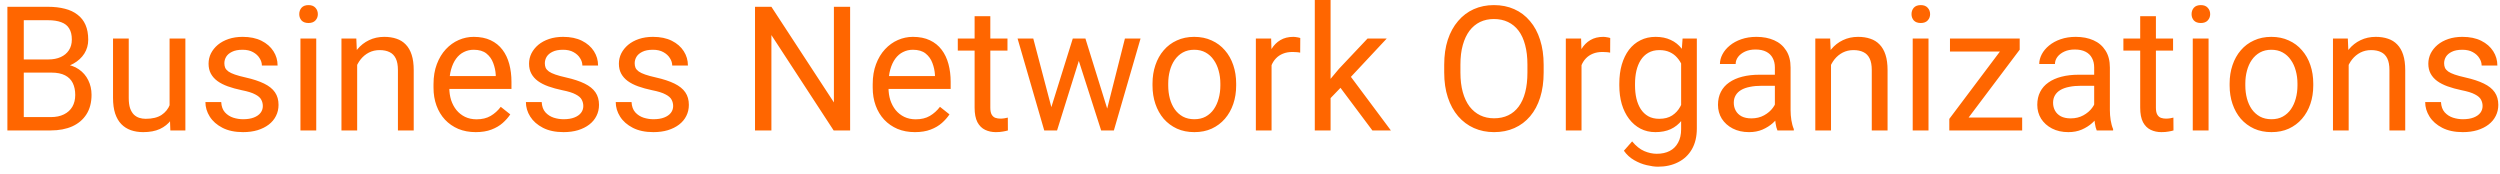 <svg width="230" height="16" viewBox="0 0 230 16" fill="none" xmlns="http://www.w3.org/2000/svg">
<path d="M4.734 6.68H1.852L1.836 5.469H4.453C4.885 5.469 5.263 5.396 5.586 5.25C5.909 5.104 6.159 4.896 6.336 4.625C6.518 4.349 6.609 4.021 6.609 3.641C6.609 3.224 6.529 2.885 6.367 2.625C6.211 2.359 5.969 2.167 5.641 2.047C5.318 1.922 4.906 1.859 4.406 1.859H2.188V12H0.68V0.625H4.406C4.99 0.625 5.51 0.685 5.969 0.805C6.427 0.919 6.815 1.102 7.133 1.352C7.456 1.596 7.701 1.909 7.867 2.289C8.034 2.669 8.117 3.125 8.117 3.656C8.117 4.125 7.997 4.549 7.758 4.93C7.518 5.305 7.185 5.612 6.758 5.852C6.336 6.091 5.841 6.245 5.273 6.312L4.734 6.68ZM4.664 12H1.258L2.109 10.773H4.664C5.143 10.773 5.549 10.69 5.883 10.523C6.221 10.357 6.479 10.122 6.656 9.82C6.833 9.513 6.922 9.151 6.922 8.734C6.922 8.312 6.846 7.948 6.695 7.641C6.544 7.333 6.307 7.096 5.984 6.93C5.661 6.763 5.245 6.68 4.734 6.68H2.586L2.602 5.469H5.539L5.859 5.906C6.406 5.953 6.87 6.109 7.25 6.375C7.63 6.635 7.919 6.969 8.117 7.375C8.32 7.781 8.422 8.229 8.422 8.719C8.422 9.427 8.266 10.026 7.953 10.516C7.646 11 7.211 11.37 6.648 11.625C6.086 11.875 5.424 12 4.664 12ZM15.602 10.047V3.547H17.055V12H15.672L15.602 10.047ZM15.875 8.266L16.477 8.25C16.477 8.812 16.417 9.333 16.297 9.812C16.182 10.287 15.995 10.698 15.734 11.047C15.474 11.396 15.133 11.669 14.711 11.867C14.289 12.06 13.776 12.156 13.172 12.156C12.76 12.156 12.383 12.096 12.039 11.977C11.7 11.857 11.409 11.672 11.164 11.422C10.919 11.172 10.729 10.846 10.594 10.445C10.463 10.044 10.398 9.562 10.398 9V3.547H11.844V9.016C11.844 9.396 11.885 9.711 11.969 9.961C12.057 10.206 12.175 10.401 12.32 10.547C12.471 10.688 12.638 10.787 12.82 10.844C13.008 10.901 13.2 10.93 13.398 10.93C14.013 10.93 14.5 10.812 14.859 10.578C15.219 10.338 15.477 10.018 15.633 9.617C15.794 9.211 15.875 8.76 15.875 8.266ZM24.18 9.758C24.18 9.549 24.133 9.357 24.039 9.18C23.951 8.997 23.766 8.833 23.484 8.688C23.208 8.536 22.792 8.406 22.234 8.297C21.766 8.198 21.341 8.081 20.961 7.945C20.586 7.81 20.266 7.646 20 7.453C19.74 7.26 19.539 7.034 19.398 6.773C19.258 6.513 19.188 6.208 19.188 5.859C19.188 5.526 19.26 5.211 19.406 4.914C19.557 4.617 19.768 4.354 20.039 4.125C20.315 3.896 20.646 3.716 21.031 3.586C21.417 3.456 21.846 3.391 22.32 3.391C22.997 3.391 23.576 3.51 24.055 3.75C24.534 3.99 24.901 4.31 25.156 4.711C25.412 5.107 25.539 5.547 25.539 6.031H24.094C24.094 5.797 24.023 5.57 23.883 5.352C23.747 5.128 23.547 4.943 23.281 4.797C23.021 4.651 22.701 4.578 22.32 4.578C21.919 4.578 21.594 4.641 21.344 4.766C21.099 4.885 20.919 5.039 20.805 5.227C20.695 5.414 20.641 5.612 20.641 5.82C20.641 5.977 20.667 6.117 20.719 6.242C20.776 6.362 20.875 6.474 21.016 6.578C21.156 6.677 21.354 6.771 21.609 6.859C21.865 6.948 22.19 7.036 22.586 7.125C23.279 7.281 23.849 7.469 24.297 7.688C24.745 7.906 25.078 8.174 25.297 8.492C25.516 8.81 25.625 9.195 25.625 9.648C25.625 10.018 25.547 10.357 25.391 10.664C25.24 10.971 25.018 11.237 24.727 11.461C24.44 11.68 24.096 11.852 23.695 11.977C23.299 12.096 22.854 12.156 22.359 12.156C21.615 12.156 20.984 12.023 20.469 11.758C19.953 11.492 19.562 11.148 19.297 10.727C19.031 10.305 18.898 9.859 18.898 9.391H20.352C20.372 9.786 20.487 10.102 20.695 10.336C20.904 10.565 21.159 10.729 21.461 10.828C21.763 10.922 22.062 10.969 22.359 10.969C22.755 10.969 23.086 10.917 23.352 10.812C23.622 10.708 23.828 10.565 23.969 10.383C24.109 10.2 24.18 9.992 24.18 9.758ZM29.094 3.547V12H27.641V3.547H29.094ZM27.531 1.305C27.531 1.07 27.602 0.872 27.742 0.711C27.888 0.549 28.102 0.469 28.383 0.469C28.659 0.469 28.87 0.549 29.016 0.711C29.167 0.872 29.242 1.07 29.242 1.305C29.242 1.529 29.167 1.721 29.016 1.883C28.87 2.039 28.659 2.117 28.383 2.117C28.102 2.117 27.888 2.039 27.742 1.883C27.602 1.721 27.531 1.529 27.531 1.305ZM32.859 5.352V12H31.414V3.547H32.781L32.859 5.352ZM32.516 7.453L31.914 7.43C31.919 6.852 32.005 6.318 32.172 5.828C32.339 5.333 32.573 4.904 32.875 4.539C33.177 4.174 33.536 3.893 33.953 3.695C34.375 3.492 34.841 3.391 35.352 3.391C35.768 3.391 36.143 3.448 36.477 3.562C36.81 3.672 37.094 3.849 37.328 4.094C37.568 4.339 37.75 4.656 37.875 5.047C38 5.432 38.062 5.904 38.062 6.461V12H36.609V6.445C36.609 6.003 36.544 5.648 36.414 5.383C36.284 5.112 36.094 4.917 35.844 4.797C35.594 4.672 35.286 4.609 34.922 4.609C34.562 4.609 34.234 4.685 33.938 4.836C33.646 4.987 33.393 5.195 33.18 5.461C32.971 5.727 32.807 6.031 32.688 6.375C32.573 6.714 32.516 7.073 32.516 7.453ZM43.766 12.156C43.177 12.156 42.643 12.057 42.164 11.859C41.69 11.656 41.281 11.372 40.938 11.008C40.599 10.643 40.339 10.211 40.156 9.711C39.974 9.211 39.883 8.664 39.883 8.07V7.742C39.883 7.055 39.984 6.443 40.188 5.906C40.391 5.365 40.667 4.906 41.016 4.531C41.365 4.156 41.76 3.872 42.203 3.68C42.646 3.487 43.104 3.391 43.578 3.391C44.182 3.391 44.703 3.495 45.141 3.703C45.583 3.911 45.945 4.203 46.227 4.578C46.508 4.948 46.716 5.385 46.852 5.891C46.987 6.391 47.055 6.938 47.055 7.531V8.18H40.742V7H45.609V6.891C45.589 6.516 45.51 6.151 45.375 5.797C45.245 5.443 45.036 5.151 44.75 4.922C44.464 4.693 44.073 4.578 43.578 4.578C43.25 4.578 42.948 4.648 42.672 4.789C42.396 4.924 42.159 5.128 41.961 5.398C41.763 5.669 41.609 6 41.5 6.391C41.391 6.781 41.336 7.232 41.336 7.742V8.07C41.336 8.471 41.391 8.849 41.5 9.203C41.615 9.552 41.779 9.859 41.992 10.125C42.211 10.391 42.474 10.599 42.781 10.75C43.094 10.901 43.448 10.977 43.844 10.977C44.354 10.977 44.786 10.872 45.141 10.664C45.495 10.456 45.805 10.177 46.07 9.828L46.945 10.523C46.763 10.8 46.531 11.062 46.25 11.312C45.969 11.562 45.622 11.766 45.211 11.922C44.805 12.078 44.323 12.156 43.766 12.156ZM53.664 9.758C53.664 9.549 53.617 9.357 53.523 9.18C53.435 8.997 53.25 8.833 52.969 8.688C52.693 8.536 52.276 8.406 51.719 8.297C51.25 8.198 50.825 8.081 50.445 7.945C50.07 7.81 49.75 7.646 49.484 7.453C49.224 7.26 49.023 7.034 48.883 6.773C48.742 6.513 48.672 6.208 48.672 5.859C48.672 5.526 48.745 5.211 48.891 4.914C49.042 4.617 49.253 4.354 49.523 4.125C49.8 3.896 50.13 3.716 50.516 3.586C50.901 3.456 51.331 3.391 51.805 3.391C52.482 3.391 53.06 3.51 53.539 3.75C54.018 3.99 54.385 4.31 54.641 4.711C54.896 5.107 55.023 5.547 55.023 6.031H53.578C53.578 5.797 53.508 5.57 53.367 5.352C53.232 5.128 53.031 4.943 52.766 4.797C52.505 4.651 52.185 4.578 51.805 4.578C51.404 4.578 51.078 4.641 50.828 4.766C50.583 4.885 50.404 5.039 50.289 5.227C50.18 5.414 50.125 5.612 50.125 5.82C50.125 5.977 50.151 6.117 50.203 6.242C50.26 6.362 50.359 6.474 50.5 6.578C50.641 6.677 50.839 6.771 51.094 6.859C51.349 6.948 51.675 7.036 52.07 7.125C52.763 7.281 53.333 7.469 53.781 7.688C54.229 7.906 54.562 8.174 54.781 8.492C55 8.81 55.109 9.195 55.109 9.648C55.109 10.018 55.031 10.357 54.875 10.664C54.724 10.971 54.503 11.237 54.211 11.461C53.925 11.68 53.581 11.852 53.18 11.977C52.784 12.096 52.339 12.156 51.844 12.156C51.099 12.156 50.469 12.023 49.953 11.758C49.438 11.492 49.047 11.148 48.781 10.727C48.516 10.305 48.383 9.859 48.383 9.391H49.836C49.857 9.786 49.971 10.102 50.18 10.336C50.388 10.565 50.643 10.729 50.945 10.828C51.247 10.922 51.547 10.969 51.844 10.969C52.24 10.969 52.57 10.917 52.836 10.812C53.107 10.708 53.312 10.565 53.453 10.383C53.594 10.2 53.664 9.992 53.664 9.758ZM61.93 9.758C61.93 9.549 61.883 9.357 61.789 9.18C61.7 8.997 61.516 8.833 61.234 8.688C60.958 8.536 60.542 8.406 59.984 8.297C59.516 8.198 59.091 8.081 58.711 7.945C58.336 7.81 58.016 7.646 57.75 7.453C57.49 7.26 57.289 7.034 57.148 6.773C57.008 6.513 56.938 6.208 56.938 5.859C56.938 5.526 57.01 5.211 57.156 4.914C57.307 4.617 57.518 4.354 57.789 4.125C58.065 3.896 58.396 3.716 58.781 3.586C59.167 3.456 59.596 3.391 60.07 3.391C60.747 3.391 61.325 3.51 61.805 3.75C62.284 3.99 62.651 4.31 62.906 4.711C63.161 5.107 63.289 5.547 63.289 6.031H61.844C61.844 5.797 61.773 5.57 61.633 5.352C61.497 5.128 61.297 4.943 61.031 4.797C60.771 4.651 60.45 4.578 60.07 4.578C59.669 4.578 59.344 4.641 59.094 4.766C58.849 4.885 58.669 5.039 58.555 5.227C58.445 5.414 58.391 5.612 58.391 5.82C58.391 5.977 58.417 6.117 58.469 6.242C58.526 6.362 58.625 6.474 58.766 6.578C58.906 6.677 59.104 6.771 59.359 6.859C59.615 6.948 59.94 7.036 60.336 7.125C61.029 7.281 61.599 7.469 62.047 7.688C62.495 7.906 62.828 8.174 63.047 8.492C63.266 8.81 63.375 9.195 63.375 9.648C63.375 10.018 63.297 10.357 63.141 10.664C62.99 10.971 62.768 11.237 62.477 11.461C62.19 11.68 61.846 11.852 61.445 11.977C61.05 12.096 60.604 12.156 60.109 12.156C59.365 12.156 58.734 12.023 58.219 11.758C57.703 11.492 57.312 11.148 57.047 10.727C56.781 10.305 56.648 9.859 56.648 9.391H58.102C58.122 9.786 58.237 10.102 58.445 10.336C58.654 10.565 58.909 10.729 59.211 10.828C59.513 10.922 59.812 10.969 60.109 10.969C60.505 10.969 60.836 10.917 61.102 10.812C61.372 10.708 61.578 10.565 61.719 10.383C61.859 10.2 61.93 9.992 61.93 9.758ZM78.211 0.625V12H76.695L70.969 3.227V12H69.461V0.625H70.969L76.719 9.422V0.625H78.211ZM84.172 12.156C83.583 12.156 83.049 12.057 82.57 11.859C82.096 11.656 81.688 11.372 81.344 11.008C81.005 10.643 80.745 10.211 80.562 9.711C80.38 9.211 80.289 8.664 80.289 8.07V7.742C80.289 7.055 80.391 6.443 80.594 5.906C80.797 5.365 81.073 4.906 81.422 4.531C81.771 4.156 82.167 3.872 82.609 3.68C83.052 3.487 83.51 3.391 83.984 3.391C84.588 3.391 85.109 3.495 85.547 3.703C85.99 3.911 86.352 4.203 86.633 4.578C86.914 4.948 87.122 5.385 87.258 5.891C87.393 6.391 87.461 6.938 87.461 7.531V8.18H81.148V7H86.016V6.891C85.995 6.516 85.917 6.151 85.781 5.797C85.651 5.443 85.443 5.151 85.156 4.922C84.87 4.693 84.479 4.578 83.984 4.578C83.656 4.578 83.354 4.648 83.078 4.789C82.802 4.924 82.565 5.128 82.367 5.398C82.169 5.669 82.016 6 81.906 6.391C81.797 6.781 81.742 7.232 81.742 7.742V8.07C81.742 8.471 81.797 8.849 81.906 9.203C82.021 9.552 82.185 9.859 82.398 10.125C82.617 10.391 82.88 10.599 83.188 10.75C83.5 10.901 83.854 10.977 84.25 10.977C84.76 10.977 85.193 10.872 85.547 10.664C85.901 10.456 86.211 10.177 86.477 9.828L87.352 10.523C87.169 10.8 86.938 11.062 86.656 11.312C86.375 11.562 86.029 11.766 85.617 11.922C85.211 12.078 84.729 12.156 84.172 12.156ZM92.688 3.547V4.656H88.117V3.547H92.688ZM89.664 1.492H91.109V9.906C91.109 10.193 91.154 10.409 91.242 10.555C91.331 10.7 91.445 10.797 91.586 10.844C91.727 10.891 91.878 10.914 92.039 10.914C92.159 10.914 92.284 10.904 92.414 10.883C92.549 10.857 92.651 10.836 92.719 10.82L92.727 12C92.612 12.037 92.461 12.07 92.273 12.102C92.091 12.138 91.87 12.156 91.609 12.156C91.255 12.156 90.93 12.086 90.633 11.945C90.336 11.805 90.099 11.57 89.922 11.242C89.75 10.909 89.664 10.461 89.664 9.898V1.492ZM96.523 10.5L98.695 3.547H99.648L99.461 4.93L97.25 12H96.32L96.523 10.5ZM95.062 3.547L96.914 10.578L97.047 12H96.07L93.617 3.547H95.062ZM101.727 10.523L103.492 3.547H104.93L102.477 12H101.508L101.727 10.523ZM99.859 3.547L101.984 10.383L102.227 12H101.305L99.031 4.914L98.844 3.547H99.859ZM106.031 7.867V7.688C106.031 7.078 106.12 6.513 106.297 5.992C106.474 5.466 106.729 5.01 107.062 4.625C107.396 4.234 107.799 3.932 108.273 3.719C108.747 3.5 109.279 3.391 109.867 3.391C110.461 3.391 110.995 3.5 111.469 3.719C111.948 3.932 112.354 4.234 112.688 4.625C113.026 5.01 113.284 5.466 113.461 5.992C113.638 6.513 113.727 7.078 113.727 7.688V7.867C113.727 8.477 113.638 9.042 113.461 9.562C113.284 10.083 113.026 10.539 112.688 10.93C112.354 11.315 111.951 11.617 111.477 11.836C111.008 12.05 110.477 12.156 109.883 12.156C109.289 12.156 108.755 12.05 108.281 11.836C107.807 11.617 107.401 11.315 107.062 10.93C106.729 10.539 106.474 10.083 106.297 9.562C106.12 9.042 106.031 8.477 106.031 7.867ZM107.477 7.688V7.867C107.477 8.289 107.526 8.688 107.625 9.062C107.724 9.432 107.872 9.76 108.07 10.047C108.273 10.333 108.526 10.56 108.828 10.727C109.13 10.888 109.482 10.969 109.883 10.969C110.279 10.969 110.625 10.888 110.922 10.727C111.224 10.56 111.474 10.333 111.672 10.047C111.87 9.76 112.018 9.432 112.117 9.062C112.221 8.688 112.273 8.289 112.273 7.867V7.688C112.273 7.271 112.221 6.878 112.117 6.508C112.018 6.133 111.867 5.802 111.664 5.516C111.466 5.224 111.216 4.995 110.914 4.828C110.617 4.661 110.268 4.578 109.867 4.578C109.471 4.578 109.122 4.661 108.82 4.828C108.523 4.995 108.273 5.224 108.07 5.516C107.872 5.802 107.724 6.133 107.625 6.508C107.526 6.878 107.477 7.271 107.477 7.688ZM116.984 4.875V12H115.539V3.547H116.945L116.984 4.875ZM119.625 3.5L119.617 4.844C119.497 4.818 119.383 4.802 119.273 4.797C119.169 4.786 119.049 4.781 118.914 4.781C118.581 4.781 118.286 4.833 118.031 4.938C117.776 5.042 117.56 5.188 117.383 5.375C117.206 5.562 117.065 5.786 116.961 6.047C116.862 6.302 116.797 6.583 116.766 6.891L116.359 7.125C116.359 6.615 116.409 6.135 116.508 5.688C116.612 5.24 116.771 4.844 116.984 4.5C117.198 4.151 117.469 3.88 117.797 3.688C118.13 3.49 118.526 3.391 118.984 3.391C119.089 3.391 119.208 3.404 119.344 3.43C119.479 3.451 119.573 3.474 119.625 3.5ZM122.414 0V12H120.961V0H122.414ZM127.578 3.547L123.891 7.492L121.828 9.633L121.711 8.094L123.188 6.328L125.812 3.547H127.578ZM126.258 12L123.242 7.969L123.992 6.68L127.961 12H126.258ZM142.016 5.953V6.672C142.016 7.526 141.909 8.292 141.695 8.969C141.482 9.646 141.174 10.221 140.773 10.695C140.372 11.169 139.891 11.531 139.328 11.781C138.771 12.031 138.146 12.156 137.453 12.156C136.781 12.156 136.164 12.031 135.602 11.781C135.044 11.531 134.56 11.169 134.148 10.695C133.742 10.221 133.427 9.646 133.203 8.969C132.979 8.292 132.867 7.526 132.867 6.672V5.953C132.867 5.099 132.977 4.336 133.195 3.664C133.419 2.987 133.734 2.411 134.141 1.938C134.547 1.458 135.029 1.094 135.586 0.844C136.148 0.594 136.766 0.469 137.438 0.469C138.13 0.469 138.755 0.594 139.312 0.844C139.875 1.094 140.357 1.458 140.758 1.938C141.164 2.411 141.474 2.987 141.688 3.664C141.906 4.336 142.016 5.099 142.016 5.953ZM140.523 6.672V5.938C140.523 5.26 140.453 4.661 140.312 4.141C140.177 3.62 139.977 3.182 139.711 2.828C139.445 2.474 139.12 2.206 138.734 2.023C138.354 1.841 137.922 1.75 137.438 1.75C136.969 1.75 136.544 1.841 136.164 2.023C135.789 2.206 135.466 2.474 135.195 2.828C134.93 3.182 134.724 3.62 134.578 4.141C134.432 4.661 134.359 5.26 134.359 5.938V6.672C134.359 7.354 134.432 7.958 134.578 8.484C134.724 9.005 134.932 9.445 135.203 9.805C135.479 10.159 135.805 10.427 136.18 10.609C136.56 10.792 136.984 10.883 137.453 10.883C137.943 10.883 138.378 10.792 138.758 10.609C139.138 10.427 139.458 10.159 139.719 9.805C139.984 9.445 140.185 9.005 140.32 8.484C140.456 7.958 140.523 7.354 140.523 6.672ZM145.5 4.875V12H144.055V3.547H145.461L145.5 4.875ZM148.141 3.5L148.133 4.844C148.013 4.818 147.898 4.802 147.789 4.797C147.685 4.786 147.565 4.781 147.43 4.781C147.096 4.781 146.802 4.833 146.547 4.938C146.292 5.042 146.076 5.188 145.898 5.375C145.721 5.562 145.581 5.786 145.477 6.047C145.378 6.302 145.312 6.583 145.281 6.891L144.875 7.125C144.875 6.615 144.924 6.135 145.023 5.688C145.128 5.24 145.286 4.844 145.5 4.5C145.714 4.151 145.984 3.88 146.312 3.688C146.646 3.49 147.042 3.391 147.5 3.391C147.604 3.391 147.724 3.404 147.859 3.43C147.995 3.451 148.089 3.474 148.141 3.5ZM154.797 3.547H156.109V11.82C156.109 12.565 155.958 13.2 155.656 13.727C155.354 14.253 154.932 14.651 154.391 14.922C153.854 15.198 153.234 15.336 152.531 15.336C152.24 15.336 151.896 15.289 151.5 15.195C151.109 15.107 150.724 14.953 150.344 14.734C149.969 14.521 149.654 14.232 149.398 13.867L150.156 13.008C150.51 13.435 150.88 13.732 151.266 13.898C151.656 14.065 152.042 14.148 152.422 14.148C152.88 14.148 153.276 14.062 153.609 13.891C153.943 13.719 154.201 13.463 154.383 13.125C154.57 12.792 154.664 12.38 154.664 11.891V5.406L154.797 3.547ZM148.977 7.867V7.703C148.977 7.057 149.052 6.471 149.203 5.945C149.359 5.414 149.581 4.958 149.867 4.578C150.159 4.198 150.51 3.906 150.922 3.703C151.333 3.495 151.797 3.391 152.312 3.391C152.844 3.391 153.307 3.484 153.703 3.672C154.104 3.854 154.443 4.122 154.719 4.477C155 4.826 155.221 5.247 155.383 5.742C155.544 6.237 155.656 6.797 155.719 7.422V8.141C155.661 8.76 155.549 9.318 155.383 9.812C155.221 10.307 155 10.729 154.719 11.078C154.443 11.427 154.104 11.695 153.703 11.883C153.302 12.065 152.833 12.156 152.297 12.156C151.792 12.156 151.333 12.05 150.922 11.836C150.516 11.622 150.167 11.323 149.875 10.938C149.583 10.552 149.359 10.099 149.203 9.578C149.052 9.052 148.977 8.482 148.977 7.867ZM150.422 7.703V7.867C150.422 8.289 150.464 8.685 150.547 9.055C150.635 9.424 150.768 9.75 150.945 10.031C151.128 10.312 151.359 10.534 151.641 10.695C151.922 10.852 152.258 10.93 152.648 10.93C153.128 10.93 153.523 10.828 153.836 10.625C154.148 10.422 154.396 10.154 154.578 9.82C154.766 9.487 154.911 9.125 155.016 8.734V6.852C154.958 6.565 154.87 6.289 154.75 6.023C154.635 5.753 154.484 5.513 154.297 5.305C154.115 5.091 153.888 4.922 153.617 4.797C153.346 4.672 153.029 4.609 152.664 4.609C152.268 4.609 151.927 4.693 151.641 4.859C151.359 5.021 151.128 5.245 150.945 5.531C150.768 5.812 150.635 6.141 150.547 6.516C150.464 6.885 150.422 7.281 150.422 7.703ZM163.289 10.555V6.203C163.289 5.87 163.221 5.581 163.086 5.336C162.956 5.086 162.758 4.893 162.492 4.758C162.227 4.622 161.898 4.555 161.508 4.555C161.143 4.555 160.823 4.617 160.547 4.742C160.276 4.867 160.062 5.031 159.906 5.234C159.755 5.438 159.68 5.656 159.68 5.891H158.234C158.234 5.589 158.312 5.289 158.469 4.992C158.625 4.695 158.849 4.427 159.141 4.188C159.438 3.943 159.792 3.75 160.203 3.609C160.62 3.464 161.083 3.391 161.594 3.391C162.208 3.391 162.75 3.495 163.219 3.703C163.693 3.911 164.062 4.227 164.328 4.648C164.599 5.065 164.734 5.589 164.734 6.219V10.156C164.734 10.438 164.758 10.737 164.805 11.055C164.857 11.372 164.932 11.646 165.031 11.875V12H163.523C163.451 11.833 163.393 11.612 163.352 11.336C163.31 11.055 163.289 10.794 163.289 10.555ZM163.539 6.875L163.555 7.891H162.094C161.682 7.891 161.315 7.924 160.992 7.992C160.669 8.055 160.398 8.151 160.18 8.281C159.961 8.411 159.794 8.576 159.68 8.773C159.565 8.966 159.508 9.193 159.508 9.453C159.508 9.719 159.568 9.961 159.688 10.18C159.807 10.398 159.987 10.573 160.227 10.703C160.471 10.828 160.771 10.891 161.125 10.891C161.568 10.891 161.958 10.797 162.297 10.609C162.635 10.422 162.904 10.193 163.102 9.922C163.305 9.651 163.414 9.388 163.43 9.133L164.047 9.828C164.01 10.047 163.911 10.289 163.75 10.555C163.589 10.82 163.372 11.075 163.102 11.32C162.836 11.56 162.518 11.76 162.148 11.922C161.784 12.078 161.372 12.156 160.914 12.156C160.341 12.156 159.839 12.044 159.406 11.82C158.979 11.596 158.646 11.297 158.406 10.922C158.172 10.542 158.055 10.117 158.055 9.648C158.055 9.195 158.143 8.797 158.32 8.453C158.497 8.104 158.753 7.815 159.086 7.586C159.419 7.352 159.82 7.174 160.289 7.055C160.758 6.935 161.281 6.875 161.859 6.875H163.539ZM168.453 5.352V12H167.008V3.547H168.375L168.453 5.352ZM168.109 7.453L167.508 7.43C167.513 6.852 167.599 6.318 167.766 5.828C167.932 5.333 168.167 4.904 168.469 4.539C168.771 4.174 169.13 3.893 169.547 3.695C169.969 3.492 170.435 3.391 170.945 3.391C171.362 3.391 171.737 3.448 172.07 3.562C172.404 3.672 172.688 3.849 172.922 4.094C173.161 4.339 173.344 4.656 173.469 5.047C173.594 5.432 173.656 5.904 173.656 6.461V12H172.203V6.445C172.203 6.003 172.138 5.648 172.008 5.383C171.878 5.112 171.688 4.917 171.438 4.797C171.188 4.672 170.88 4.609 170.516 4.609C170.156 4.609 169.828 4.685 169.531 4.836C169.24 4.987 168.987 5.195 168.773 5.461C168.565 5.727 168.401 6.031 168.281 6.375C168.167 6.714 168.109 7.073 168.109 7.453ZM177.422 3.547V12H175.969V3.547H177.422ZM175.859 1.305C175.859 1.07 175.93 0.872 176.07 0.711C176.216 0.549 176.43 0.469 176.711 0.469C176.987 0.469 177.198 0.549 177.344 0.711C177.495 0.872 177.57 1.07 177.57 1.305C177.57 1.529 177.495 1.721 177.344 1.883C177.198 2.039 176.987 2.117 176.711 2.117C176.43 2.117 176.216 2.039 176.07 1.883C175.93 1.721 175.859 1.529 175.859 1.305ZM186.039 10.812V12H179.891V10.812H186.039ZM185.812 4.57L180.219 12H179.336V10.938L184.891 3.547H185.812V4.57ZM185.172 3.547V4.742H179.398V3.547H185.172ZM192.664 10.555V6.203C192.664 5.87 192.596 5.581 192.461 5.336C192.331 5.086 192.133 4.893 191.867 4.758C191.602 4.622 191.273 4.555 190.883 4.555C190.518 4.555 190.198 4.617 189.922 4.742C189.651 4.867 189.438 5.031 189.281 5.234C189.13 5.438 189.055 5.656 189.055 5.891H187.609C187.609 5.589 187.688 5.289 187.844 4.992C188 4.695 188.224 4.427 188.516 4.188C188.812 3.943 189.167 3.75 189.578 3.609C189.995 3.464 190.458 3.391 190.969 3.391C191.583 3.391 192.125 3.495 192.594 3.703C193.068 3.911 193.438 4.227 193.703 4.648C193.974 5.065 194.109 5.589 194.109 6.219V10.156C194.109 10.438 194.133 10.737 194.18 11.055C194.232 11.372 194.307 11.646 194.406 11.875V12H192.898C192.826 11.833 192.768 11.612 192.727 11.336C192.685 11.055 192.664 10.794 192.664 10.555ZM192.914 6.875L192.93 7.891H191.469C191.057 7.891 190.69 7.924 190.367 7.992C190.044 8.055 189.773 8.151 189.555 8.281C189.336 8.411 189.169 8.576 189.055 8.773C188.94 8.966 188.883 9.193 188.883 9.453C188.883 9.719 188.943 9.961 189.062 10.18C189.182 10.398 189.362 10.573 189.602 10.703C189.846 10.828 190.146 10.891 190.5 10.891C190.943 10.891 191.333 10.797 191.672 10.609C192.01 10.422 192.279 10.193 192.477 9.922C192.68 9.651 192.789 9.388 192.805 9.133L193.422 9.828C193.385 10.047 193.286 10.289 193.125 10.555C192.964 10.82 192.747 11.075 192.477 11.32C192.211 11.56 191.893 11.76 191.523 11.922C191.159 12.078 190.747 12.156 190.289 12.156C189.716 12.156 189.214 12.044 188.781 11.82C188.354 11.596 188.021 11.297 187.781 10.922C187.547 10.542 187.43 10.117 187.43 9.648C187.43 9.195 187.518 8.797 187.695 8.453C187.872 8.104 188.128 7.815 188.461 7.586C188.794 7.352 189.195 7.174 189.664 7.055C190.133 6.935 190.656 6.875 191.234 6.875H192.914ZM199.922 3.547V4.656H195.352V3.547H199.922ZM196.898 1.492H198.344V9.906C198.344 10.193 198.388 10.409 198.477 10.555C198.565 10.7 198.68 10.797 198.82 10.844C198.961 10.891 199.112 10.914 199.273 10.914C199.393 10.914 199.518 10.904 199.648 10.883C199.784 10.857 199.885 10.836 199.953 10.82L199.961 12C199.846 12.037 199.695 12.07 199.508 12.102C199.326 12.138 199.104 12.156 198.844 12.156C198.49 12.156 198.164 12.086 197.867 11.945C197.57 11.805 197.333 11.57 197.156 11.242C196.984 10.909 196.898 10.461 196.898 9.898V1.492ZM203.188 3.547V12H201.734V3.547H203.188ZM201.625 1.305C201.625 1.07 201.695 0.872 201.836 0.711C201.982 0.549 202.195 0.469 202.477 0.469C202.753 0.469 202.964 0.549 203.109 0.711C203.26 0.872 203.336 1.07 203.336 1.305C203.336 1.529 203.26 1.721 203.109 1.883C202.964 2.039 202.753 2.117 202.477 2.117C202.195 2.117 201.982 2.039 201.836 1.883C201.695 1.721 201.625 1.529 201.625 1.305ZM205.125 7.867V7.688C205.125 7.078 205.214 6.513 205.391 5.992C205.568 5.466 205.823 5.01 206.156 4.625C206.49 4.234 206.893 3.932 207.367 3.719C207.841 3.5 208.372 3.391 208.961 3.391C209.555 3.391 210.089 3.5 210.562 3.719C211.042 3.932 211.448 4.234 211.781 4.625C212.12 5.01 212.378 5.466 212.555 5.992C212.732 6.513 212.82 7.078 212.82 7.688V7.867C212.82 8.477 212.732 9.042 212.555 9.562C212.378 10.083 212.12 10.539 211.781 10.93C211.448 11.315 211.044 11.617 210.57 11.836C210.102 12.05 209.57 12.156 208.977 12.156C208.383 12.156 207.849 12.05 207.375 11.836C206.901 11.617 206.495 11.315 206.156 10.93C205.823 10.539 205.568 10.083 205.391 9.562C205.214 9.042 205.125 8.477 205.125 7.867ZM206.57 7.688V7.867C206.57 8.289 206.62 8.688 206.719 9.062C206.818 9.432 206.966 9.76 207.164 10.047C207.367 10.333 207.62 10.56 207.922 10.727C208.224 10.888 208.576 10.969 208.977 10.969C209.372 10.969 209.719 10.888 210.016 10.727C210.318 10.56 210.568 10.333 210.766 10.047C210.964 9.76 211.112 9.432 211.211 9.062C211.315 8.688 211.367 8.289 211.367 7.867V7.688C211.367 7.271 211.315 6.878 211.211 6.508C211.112 6.133 210.961 5.802 210.758 5.516C210.56 5.224 210.31 4.995 210.008 4.828C209.711 4.661 209.362 4.578 208.961 4.578C208.565 4.578 208.216 4.661 207.914 4.828C207.617 4.995 207.367 5.224 207.164 5.516C206.966 5.802 206.818 6.133 206.719 6.508C206.62 6.878 206.57 7.271 206.57 7.688ZM216.078 5.352V12H214.633V3.547H216L216.078 5.352ZM215.734 7.453L215.133 7.43C215.138 6.852 215.224 6.318 215.391 5.828C215.557 5.333 215.792 4.904 216.094 4.539C216.396 4.174 216.755 3.893 217.172 3.695C217.594 3.492 218.06 3.391 218.57 3.391C218.987 3.391 219.362 3.448 219.695 3.562C220.029 3.672 220.312 3.849 220.547 4.094C220.786 4.339 220.969 4.656 221.094 5.047C221.219 5.432 221.281 5.904 221.281 6.461V12H219.828V6.445C219.828 6.003 219.763 5.648 219.633 5.383C219.503 5.112 219.312 4.917 219.062 4.797C218.812 4.672 218.505 4.609 218.141 4.609C217.781 4.609 217.453 4.685 217.156 4.836C216.865 4.987 216.612 5.195 216.398 5.461C216.19 5.727 216.026 6.031 215.906 6.375C215.792 6.714 215.734 7.073 215.734 7.453ZM228.398 9.758C228.398 9.549 228.352 9.357 228.258 9.18C228.169 8.997 227.984 8.833 227.703 8.688C227.427 8.536 227.01 8.406 226.453 8.297C225.984 8.198 225.56 8.081 225.18 7.945C224.805 7.81 224.484 7.646 224.219 7.453C223.958 7.26 223.758 7.034 223.617 6.773C223.477 6.513 223.406 6.208 223.406 5.859C223.406 5.526 223.479 5.211 223.625 4.914C223.776 4.617 223.987 4.354 224.258 4.125C224.534 3.896 224.865 3.716 225.25 3.586C225.635 3.456 226.065 3.391 226.539 3.391C227.216 3.391 227.794 3.51 228.273 3.75C228.753 3.99 229.12 4.31 229.375 4.711C229.63 5.107 229.758 5.547 229.758 6.031H228.312C228.312 5.797 228.242 5.57 228.102 5.352C227.966 5.128 227.766 4.943 227.5 4.797C227.24 4.651 226.919 4.578 226.539 4.578C226.138 4.578 225.812 4.641 225.562 4.766C225.318 4.885 225.138 5.039 225.023 5.227C224.914 5.414 224.859 5.612 224.859 5.82C224.859 5.977 224.885 6.117 224.938 6.242C224.995 6.362 225.094 6.474 225.234 6.578C225.375 6.677 225.573 6.771 225.828 6.859C226.083 6.948 226.409 7.036 226.805 7.125C227.497 7.281 228.068 7.469 228.516 7.688C228.964 7.906 229.297 8.174 229.516 8.492C229.734 8.81 229.844 9.195 229.844 9.648C229.844 10.018 229.766 10.357 229.609 10.664C229.458 10.971 229.237 11.237 228.945 11.461C228.659 11.68 228.315 11.852 227.914 11.977C227.518 12.096 227.073 12.156 226.578 12.156C225.833 12.156 225.203 12.023 224.688 11.758C224.172 11.492 223.781 11.148 223.516 10.727C223.25 10.305 223.117 9.859 223.117 9.391H224.57C224.591 9.786 224.706 10.102 224.914 10.336C225.122 10.565 225.378 10.729 225.68 10.828C225.982 10.922 226.281 10.969 226.578 10.969C226.974 10.969 227.305 10.917 227.57 10.812C227.841 10.708 228.047 10.565 228.188 10.383C228.328 10.2 228.398 9.992 228.398 9.758Z" fill="#FF6600"/>
</svg>
